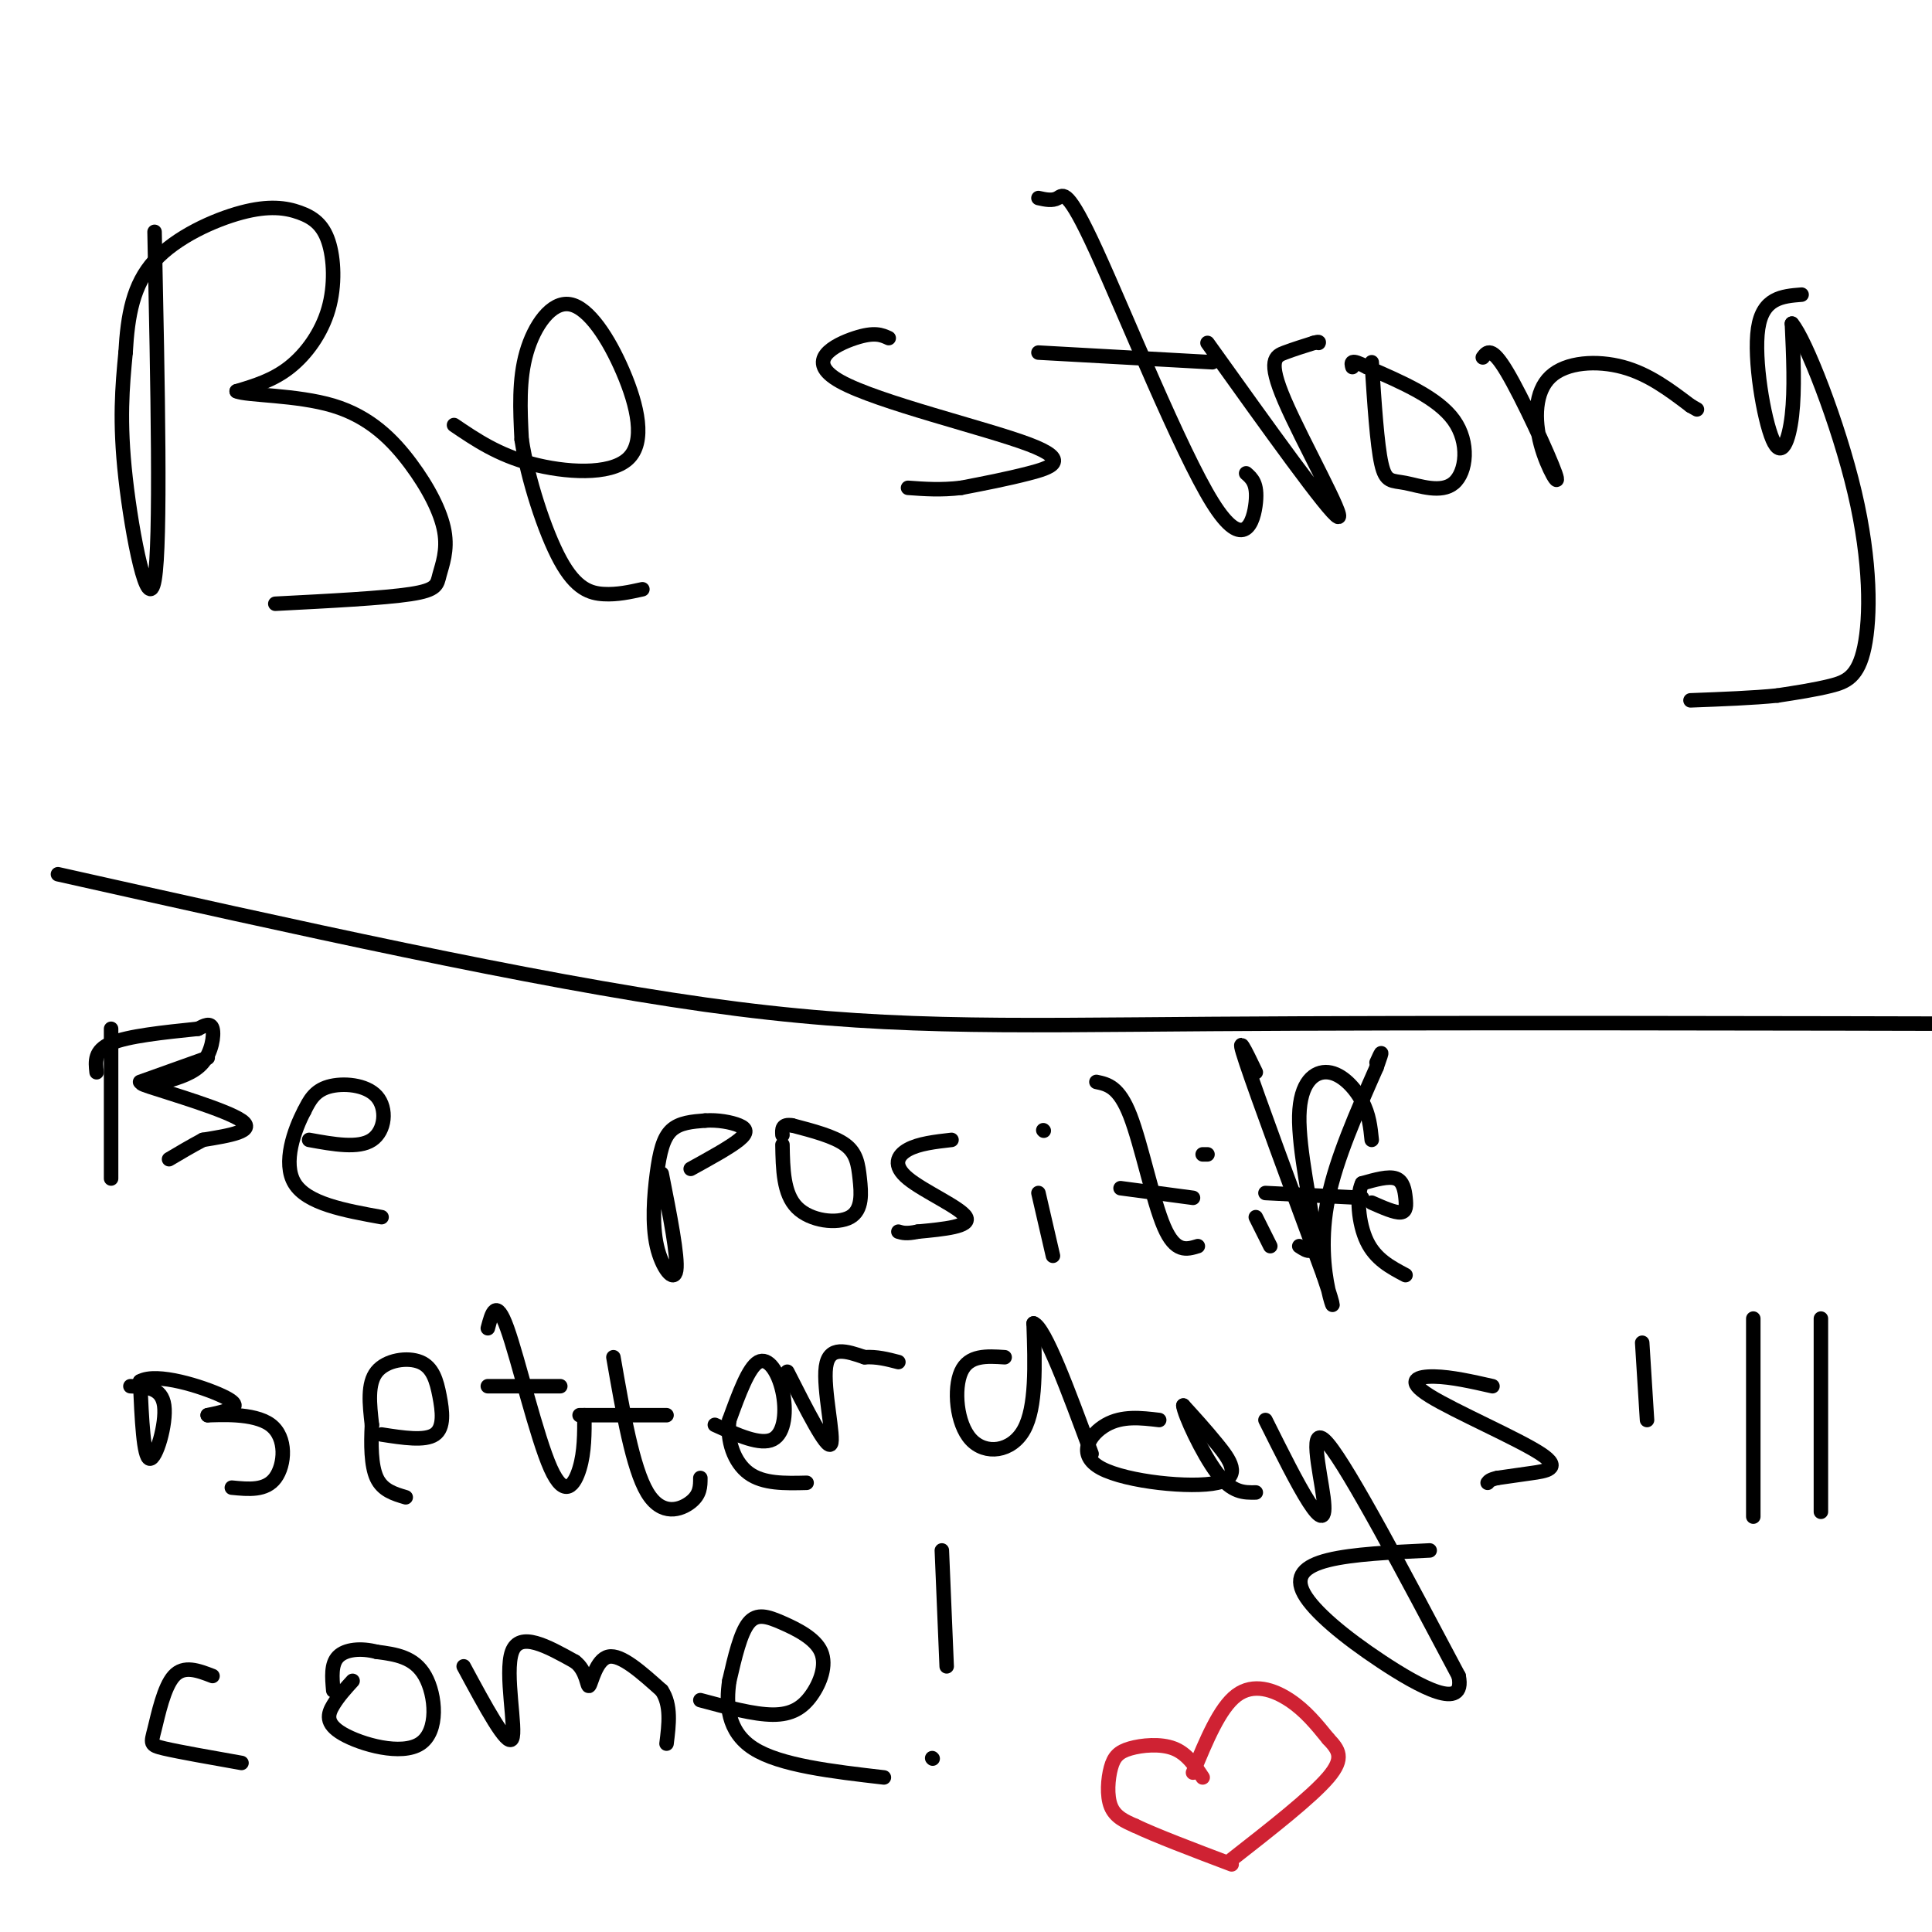 <svg viewBox='0 0 400 400' version='1.1' xmlns='http://www.w3.org/2000/svg' xmlns:xlink='http://www.w3.org/1999/xlink'><g fill='none' stroke='#000000' stroke-width='3' stroke-linecap='round' stroke-linejoin='round'><path d='M32,48c0.667,32.156 1.333,64.311 0,72c-1.333,7.689 -4.667,-9.089 -6,-21c-1.333,-11.911 -0.667,-18.956 0,-26'/><path d='M26,73c0.437,-7.732 1.531,-14.062 6,-19c4.469,-4.938 12.314,-8.485 18,-10c5.686,-1.515 9.211,-1.000 12,0c2.789,1.000 4.840,2.485 6,6c1.160,3.515 1.428,9.062 0,14c-1.428,4.938 -4.551,9.268 -8,12c-3.449,2.732 -7.225,3.866 -11,5'/><path d='M49,81c1.975,0.917 12.412,0.711 20,3c7.588,2.289 12.326,7.075 16,12c3.674,4.925 6.284,9.990 7,14c0.716,4.010 -0.461,6.964 -1,9c-0.539,2.036 -0.440,3.153 -6,4c-5.560,0.847 -16.780,1.423 -28,2'/><path d='M94,88c4.538,3.076 9.075,6.151 16,8c6.925,1.849 16.237,2.471 20,-1c3.763,-3.471 1.978,-11.033 -1,-18c-2.978,-6.967 -7.148,-13.337 -11,-14c-3.852,-0.663 -7.386,4.382 -9,10c-1.614,5.618 -1.307,11.809 -1,18'/><path d='M108,91c1.214,8.012 4.750,19.042 8,25c3.250,5.958 6.214,6.845 9,7c2.786,0.155 5.393,-0.423 8,-1'/><path d='M184,70c-1.459,-0.668 -2.919,-1.337 -7,0c-4.081,1.337 -10.785,4.678 -3,9c7.785,4.322 30.057,9.625 39,13c8.943,3.375 4.555,4.821 0,6c-4.555,1.179 -9.278,2.089 -14,3'/><path d='M199,101c-4.167,0.500 -7.583,0.250 -11,0'/><path d='M215,41c1.437,0.321 2.874,0.641 4,0c1.126,-0.641 1.941,-2.244 8,11c6.059,13.244 17.362,41.335 24,52c6.638,10.665 8.611,3.904 9,0c0.389,-3.904 -0.805,-4.952 -2,-6'/><path d='M215,73c0.000,0.000 36.000,2.000 36,2'/><path d='M250,71c12.619,17.643 25.238,35.286 27,36c1.762,0.714 -7.333,-15.500 -11,-24c-3.667,-8.500 -1.905,-9.286 0,-10c1.905,-0.714 3.952,-1.357 6,-2'/><path d='M272,71c1.167,-0.333 1.083,-0.167 1,0'/><path d='M284,75c0.553,8.509 1.107,17.018 2,21c0.893,3.982 2.126,3.439 5,4c2.874,0.561 7.389,2.228 10,0c2.611,-2.228 3.317,-8.351 0,-13c-3.317,-4.649 -10.659,-7.825 -18,-11'/><path d='M283,76c-3.500,-1.833 -3.250,-0.917 -3,0'/><path d='M307,74c0.900,-1.186 1.799,-2.373 5,3c3.201,5.373 8.703,17.304 10,21c1.297,3.696 -1.611,-0.844 -3,-6c-1.389,-5.156 -1.259,-10.926 2,-14c3.259,-3.074 9.645,-3.450 15,-2c5.355,1.450 9.677,4.725 14,8'/><path d='M350,84c2.333,1.333 1.167,0.667 0,0'/><path d='M373,61c-4.024,0.321 -8.048,0.643 -9,7c-0.952,6.357 1.167,18.750 3,23c1.833,4.250 3.381,0.357 4,-5c0.619,-5.357 0.310,-12.179 0,-19'/><path d='M371,67c2.746,3.169 9.612,20.592 13,35c3.388,14.408 3.297,25.802 2,32c-1.297,6.198 -3.799,7.199 -7,8c-3.201,0.801 -7.100,1.400 -11,2'/><path d='M368,144c-4.833,0.500 -11.417,0.750 -18,1'/><path d='M12,181c48.911,10.956 97.822,21.911 134,27c36.178,5.089 59.622,4.311 105,4c45.378,-0.311 112.689,-0.156 180,0'/><path d='M23,213c0.000,0.000 0.000,31.000 0,31'/><path d='M29,224c0.000,0.000 14.000,-5.000 14,-5'/><path d='M20,222c-0.250,-2.250 -0.500,-4.500 3,-6c3.500,-1.500 10.750,-2.250 18,-3'/><path d='M41,213c1.311,-0.689 2.622,-1.378 3,0c0.378,1.378 -0.178,4.822 -2,7c-1.822,2.178 -4.911,3.089 -8,4'/><path d='M34,224c-3.143,0.476 -7.000,-0.333 -3,1c4.000,1.333 15.857,4.810 19,7c3.143,2.190 -2.429,3.095 -8,4'/><path d='M42,236c-2.500,1.333 -4.750,2.667 -7,4'/><path d='M64,236c5.113,0.929 10.226,1.857 13,0c2.774,-1.857 3.208,-6.500 1,-9c-2.208,-2.500 -7.060,-2.857 -10,-2c-2.940,0.857 -3.970,2.929 -5,5'/><path d='M63,230c-2.022,3.800 -4.578,10.800 -2,15c2.578,4.200 10.289,5.600 18,7'/><path d='M137,243c1.708,8.633 3.416,17.266 3,20c-0.416,2.734 -2.957,-0.432 -4,-5c-1.043,-4.568 -0.589,-10.537 0,-15c0.589,-4.463 1.311,-7.418 3,-9c1.689,-1.582 4.344,-1.791 7,-2'/><path d='M146,232c2.548,-0.190 5.417,0.333 7,1c1.583,0.667 1.881,1.476 0,3c-1.881,1.524 -5.940,3.762 -10,6'/><path d='M162,237c0.089,5.075 0.179,10.150 3,13c2.821,2.850 8.375,3.475 11,2c2.625,-1.475 2.322,-5.051 2,-8c-0.322,-2.949 -0.663,-5.271 -3,-7c-2.337,-1.729 -6.668,-2.864 -11,-4'/><path d='M164,233c-2.167,-0.333 -2.083,0.833 -2,2'/><path d='M197,236c-3.387,0.387 -6.774,0.774 -9,2c-2.226,1.226 -3.292,3.292 0,6c3.292,2.708 10.940,6.060 12,8c1.060,1.940 -4.470,2.470 -10,3'/><path d='M190,255c-2.333,0.500 -3.167,0.250 -4,0'/><path d='M215,247c0.000,0.000 3.000,13.000 3,13'/><path d='M216,234c0.000,0.000 0.100,0.100 0.1,0.1'/><path d='M227,224c2.333,0.489 4.667,0.978 7,7c2.333,6.022 4.667,17.578 7,23c2.333,5.422 4.667,4.711 7,4'/><path d='M232,246c0.000,0.000 15.000,2.000 15,2'/><path d='M260,252c0.000,0.000 3.000,6.000 3,6'/><path d='M249,239c0.000,0.000 1.000,0.000 1,0'/><path d='M284,236c-0.263,-2.616 -0.526,-5.231 -2,-8c-1.474,-2.769 -4.158,-5.691 -7,-6c-2.842,-0.309 -5.842,1.994 -6,9c-0.158,7.006 2.526,18.716 3,24c0.474,5.284 -1.263,4.142 -3,3'/><path d='M262,247c0.000,0.000 20.000,1.000 20,1'/><path d='M284,249c2.405,1.060 4.810,2.119 6,2c1.190,-0.119 1.167,-1.417 1,-3c-0.167,-1.583 -0.476,-3.452 -2,-4c-1.524,-0.548 -4.262,0.226 -7,1'/><path d='M282,245c-1.222,2.511 -0.778,8.289 1,12c1.778,3.711 4.889,5.356 8,7'/><path d='M27,287c3.244,0.111 6.489,0.222 7,4c0.511,3.778 -1.711,11.222 -3,11c-1.289,-0.222 -1.644,-8.111 -2,-16'/><path d='M29,286c3.429,-1.964 13.000,1.125 17,3c4.000,1.875 2.429,2.536 1,3c-1.429,0.464 -2.714,0.732 -4,1'/><path d='M43,293c2.155,-0.024 9.542,-0.583 13,2c3.458,2.583 2.988,8.310 1,11c-1.988,2.690 -5.494,2.345 -9,2'/><path d='M260,222c-2.167,-4.500 -4.333,-9.000 -2,-2c2.333,7.000 9.167,25.500 16,44'/><path d='M274,264c2.821,8.298 1.875,7.042 1,3c-0.875,-4.042 -1.679,-10.869 0,-19c1.679,-8.131 5.839,-17.565 10,-27'/><path d='M285,221c1.667,-4.667 0.833,-2.833 0,-1'/><path d='M79,297c4.485,0.695 8.970,1.391 11,0c2.030,-1.391 1.606,-4.868 1,-8c-0.606,-3.132 -1.394,-5.920 -4,-7c-2.606,-1.080 -7.030,-0.451 -9,2c-1.970,2.451 -1.485,6.726 -1,11'/><path d='M77,295c-0.200,3.978 -0.200,8.422 1,11c1.200,2.578 3.600,3.289 6,4'/><path d='M101,275c0.845,-3.214 1.690,-6.429 4,0c2.310,6.429 6.083,22.500 9,29c2.917,6.500 4.976,3.429 6,0c1.024,-3.429 1.012,-7.214 1,-11'/><path d='M101,287c0.000,0.000 15.000,0.000 15,0'/><path d='M127,281c2.000,11.489 4.000,22.978 7,28c3.000,5.022 7.000,3.578 9,2c2.000,-1.578 2.000,-3.289 2,-5'/><path d='M120,293c0.000,0.000 18.000,0.000 18,0'/><path d='M148,295c4.732,2.149 9.464,4.298 12,3c2.536,-1.298 2.875,-6.042 2,-10c-0.875,-3.958 -2.964,-7.131 -5,-6c-2.036,1.131 -4.018,6.565 -6,12'/><path d='M151,294c-0.578,4.222 0.978,8.778 4,11c3.022,2.222 7.511,2.111 12,2'/><path d='M163,284c4.089,8.067 8.178,16.133 9,15c0.822,-1.133 -1.622,-11.467 -1,-16c0.622,-4.533 4.311,-3.267 8,-2'/><path d='M179,281c2.500,-0.167 4.750,0.417 7,1'/><path d='M208,281c-3.714,-0.244 -7.429,-0.488 -9,3c-1.571,3.488 -1.000,10.708 2,14c3.000,3.292 8.429,2.655 11,-2c2.571,-4.655 2.286,-13.327 2,-22'/><path d='M214,274c2.333,0.833 7.167,13.917 12,27'/><path d='M240,294c-3.820,-0.455 -7.640,-0.909 -11,1c-3.360,1.909 -6.262,6.182 -1,9c5.262,2.818 18.686,4.182 24,3c5.314,-1.182 2.518,-4.909 0,-8c-2.518,-3.091 -4.759,-5.545 -7,-8'/><path d='M245,291c0.111,1.689 3.889,9.911 7,14c3.111,4.089 5.556,4.044 8,4'/><path d='M262,294c3.333,6.685 6.667,13.369 9,17c2.333,3.631 3.667,4.208 3,-1c-0.667,-5.208 -3.333,-16.202 1,-11c4.333,5.202 15.667,26.601 27,48'/><path d='M302,347c1.536,7.490 -8.124,2.214 -16,-3c-7.876,-5.214 -13.967,-10.365 -16,-14c-2.033,-3.635 -0.010,-5.753 5,-7c5.010,-1.247 13.005,-1.624 21,-2'/><path d='M309,287c-4.257,-0.965 -8.514,-1.930 -12,-2c-3.486,-0.070 -6.203,0.754 -1,4c5.203,3.246 18.324,8.912 23,12c4.676,3.088 0.907,3.596 -2,4c-2.907,0.404 -4.954,0.702 -7,1'/><path d='M310,306c-1.500,0.333 -1.750,0.667 -2,1'/><path d='M340,278c0.000,0.000 1.000,16.000 1,16'/><path d='M363,273c0.000,0.000 0.000,41.000 0,41'/><path d='M377,273c0.000,0.000 0.000,40.000 0,40'/><path d='M44,347c-2.964,-1.143 -5.929,-2.286 -8,0c-2.071,2.286 -3.250,8.000 -4,11c-0.750,3.000 -1.071,3.286 2,4c3.071,0.714 9.536,1.857 16,3'/><path d='M73,348c-1.456,1.598 -2.912,3.196 -4,5c-1.088,1.804 -1.807,3.813 2,6c3.807,2.187 12.140,4.550 16,2c3.860,-2.550 3.246,-10.014 1,-14c-2.246,-3.986 -6.123,-4.493 -10,-5'/><path d='M78,342c-3.289,-0.867 -6.511,-0.533 -8,1c-1.489,1.533 -1.244,4.267 -1,7'/><path d='M96,345c4.511,8.378 9.022,16.756 10,15c0.978,-1.756 -1.578,-13.644 0,-18c1.578,-4.356 7.289,-1.178 13,2'/><path d='M119,344c2.583,1.881 2.542,5.583 3,5c0.458,-0.583 1.417,-5.452 4,-6c2.583,-0.548 6.792,3.226 11,7'/><path d='M137,350c2.000,3.000 1.500,7.000 1,11'/><path d='M145,352c5.546,1.491 11.092,2.983 15,3c3.908,0.017 6.177,-1.440 8,-4c1.823,-2.560 3.200,-6.222 2,-9c-1.200,-2.778 -4.977,-4.671 -8,-6c-3.023,-1.329 -5.292,-2.094 -7,0c-1.708,2.094 -2.854,7.047 -4,12'/><path d='M151,348c-0.711,4.711 -0.489,10.489 5,14c5.489,3.511 16.244,4.756 27,6'/><path d='M195,321c0.000,0.000 1.000,24.000 1,24'/><path d='M193,364c0.000,0.000 0.100,0.100 0.1,0.1'/></g>
<g fill='none' stroke='#cf2233' stroke-width='3' stroke-linecap='round' stroke-linejoin='round'><path d='M249,368c-1.630,-2.472 -3.260,-4.944 -6,-6c-2.740,-1.056 -6.590,-0.695 -9,0c-2.410,0.695 -3.380,1.726 -4,4c-0.620,2.274 -0.892,5.793 0,8c0.892,2.207 2.946,3.104 5,4'/><path d='M235,378c4.167,2.000 12.083,5.000 20,8'/><path d='M247,367c2.756,-6.689 5.511,-13.378 9,-16c3.489,-2.622 7.711,-1.178 11,1c3.289,2.178 5.644,5.089 8,8'/><path d='M275,360c2.133,2.267 3.467,3.933 0,8c-3.467,4.067 -11.733,10.533 -20,17'/></g>
</svg>